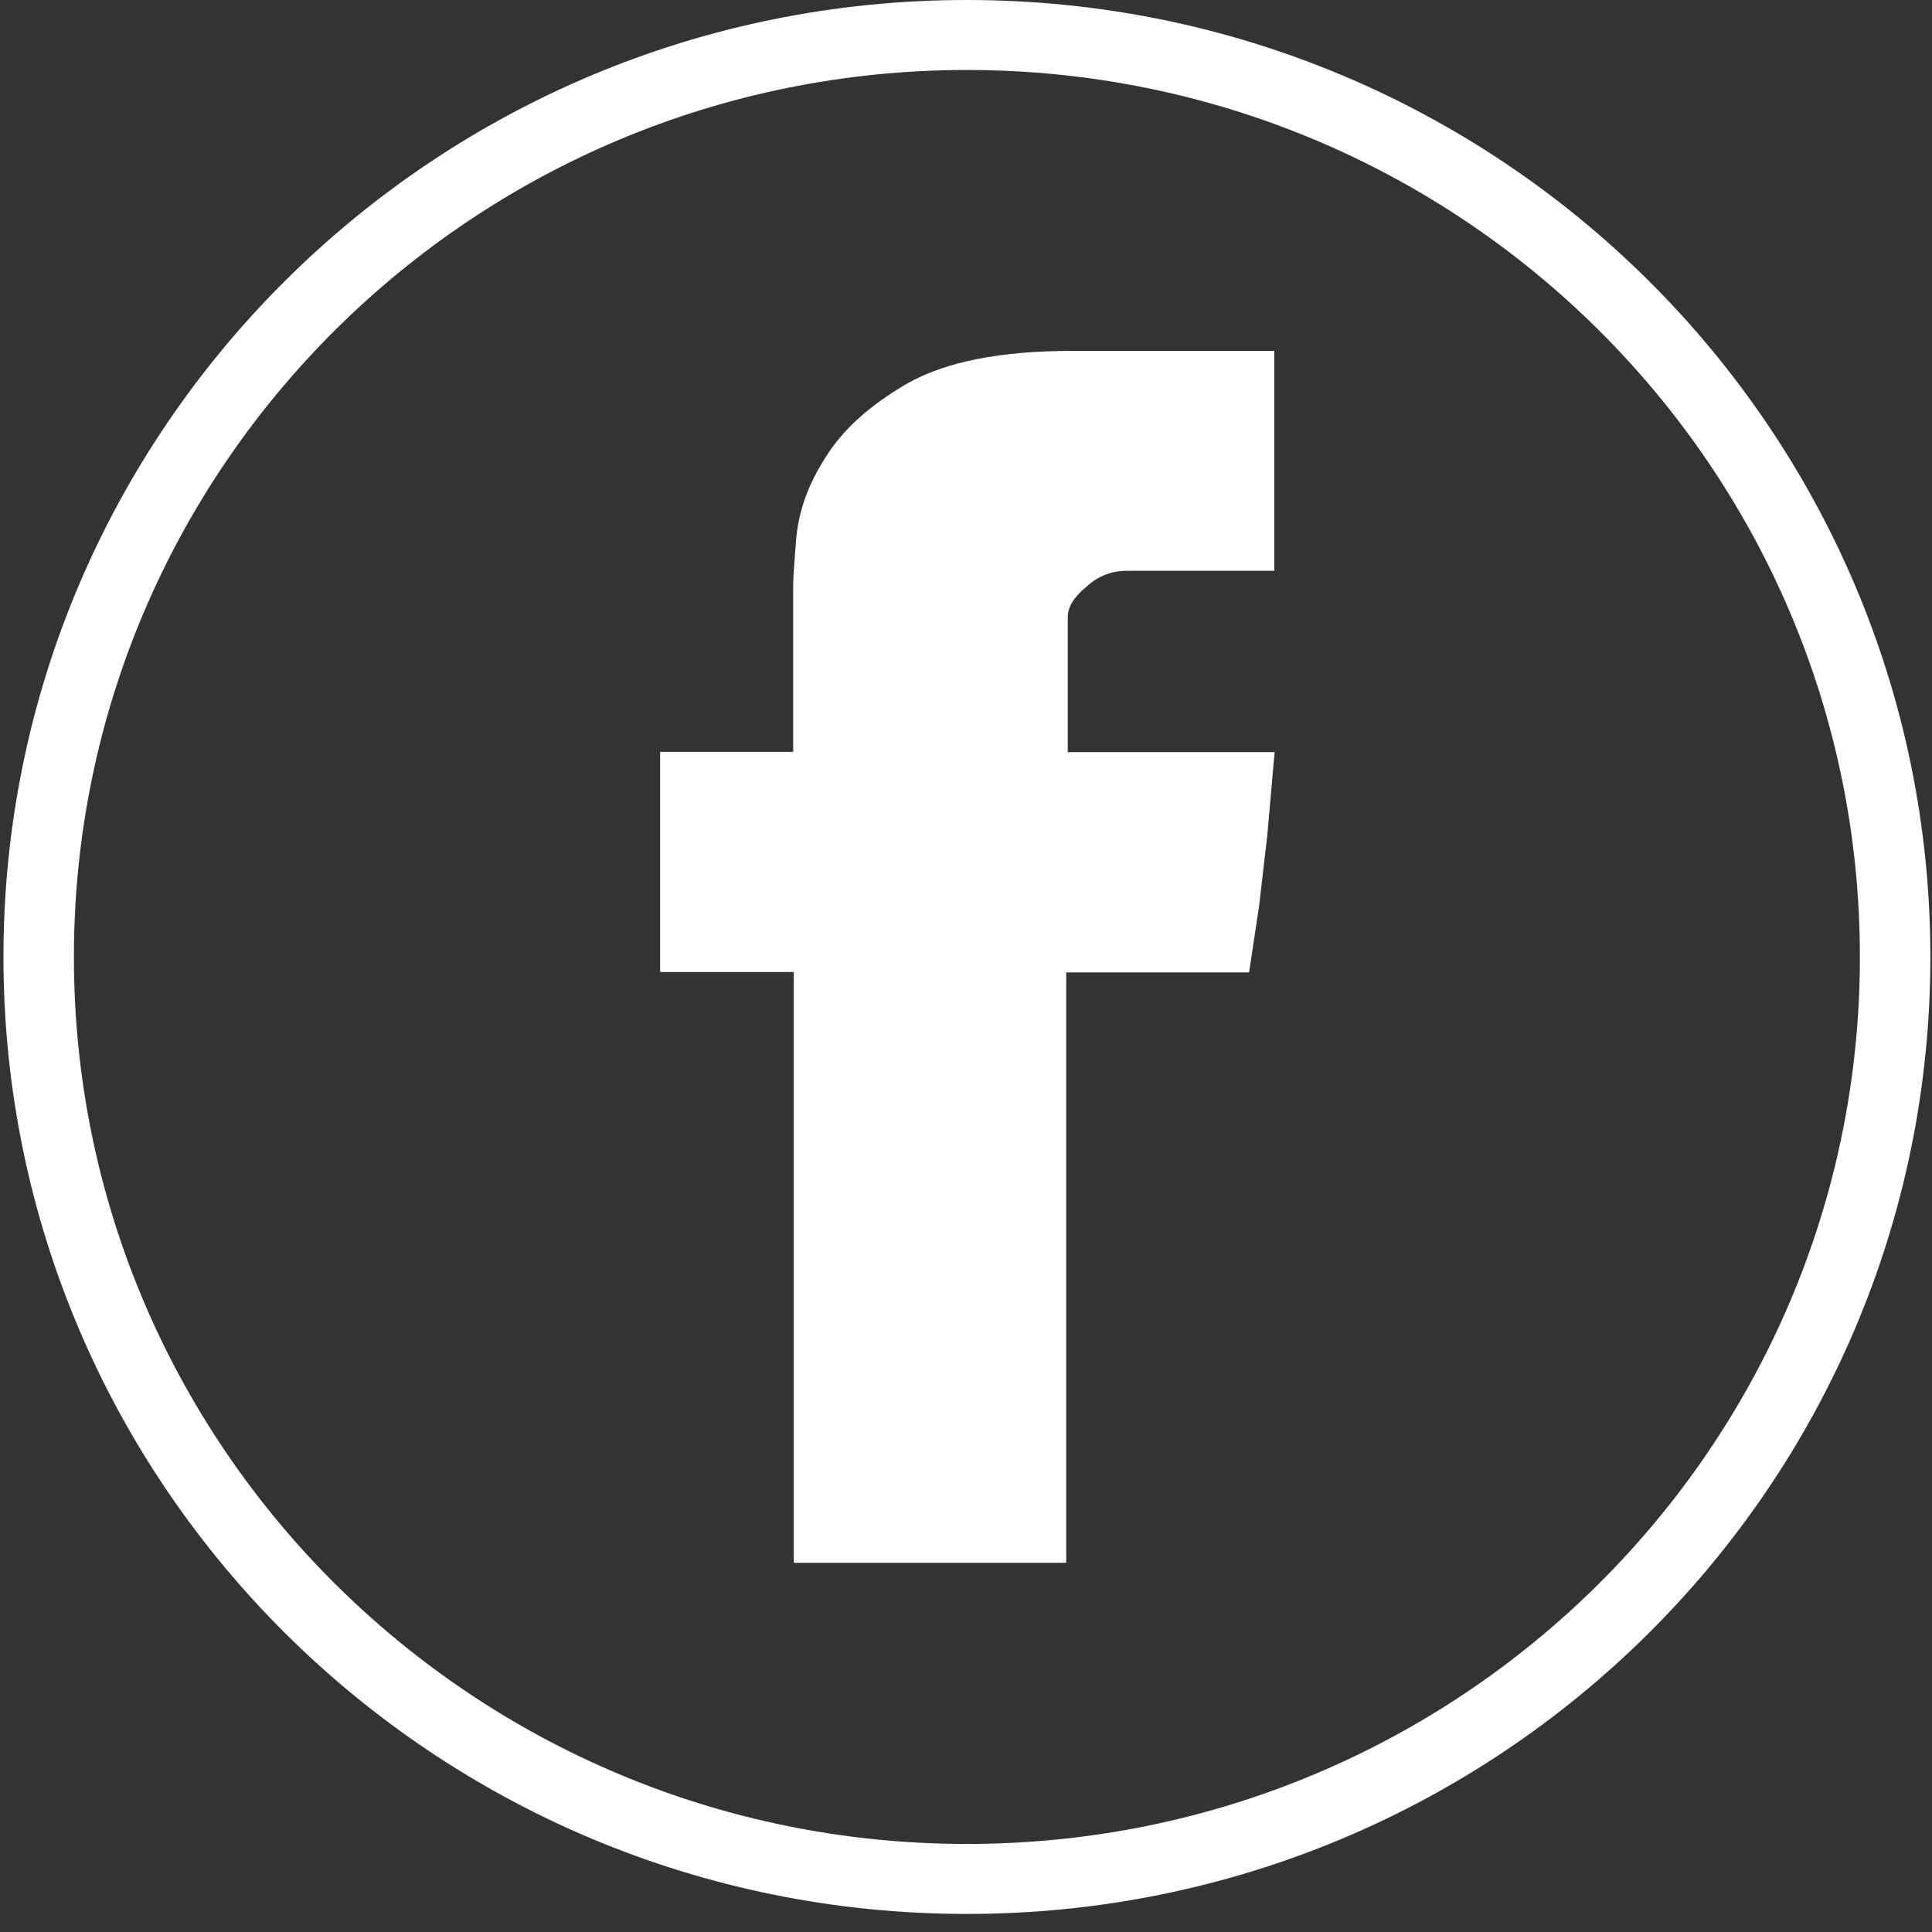 <svg width="75" height="75" viewBox="0 0 75 75" fill="none" xmlns="http://www.w3.org/2000/svg">
<rect x="0" y="0" width="75" height="75" fill="#333333" stroke="none"/>
<path d="M25.626 37.735V29.186H30.791V22.697C30.791 22.545 30.803 22.311 30.826 22.006C30.85 21.69 30.873 21.292 30.92 20.8C31.027 19.781 31.392 18.774 32.041 17.767C32.701 16.689 33.762 15.729 35.224 14.886C36.71 14.042 38.844 13.621 41.627 13.621H49.468V22.159H43.737C43.136 22.159 42.605 22.369 42.146 22.803C41.674 23.189 41.45 23.576 41.45 23.962V29.197H49.48L49.197 32.418L48.878 35.17L48.489 37.747H41.391V60.667H30.814V37.735H25.626Z" fill="white"/>
<path d="M37.535 0C16.877 0 0.134 16.631 0.134 37.15C0.134 57.669 16.877 74.299 37.535 74.299C58.194 74.299 74.937 57.669 74.937 37.15C74.937 16.631 58.194 0 37.535 0ZM37.535 71.582C18.387 71.582 2.869 56.17 2.869 37.15C2.869 18.13 18.387 2.717 37.535 2.717C56.684 2.717 72.201 18.13 72.201 37.15C72.201 56.17 56.684 71.582 37.535 71.582Z" fill="white"/>
</svg>
